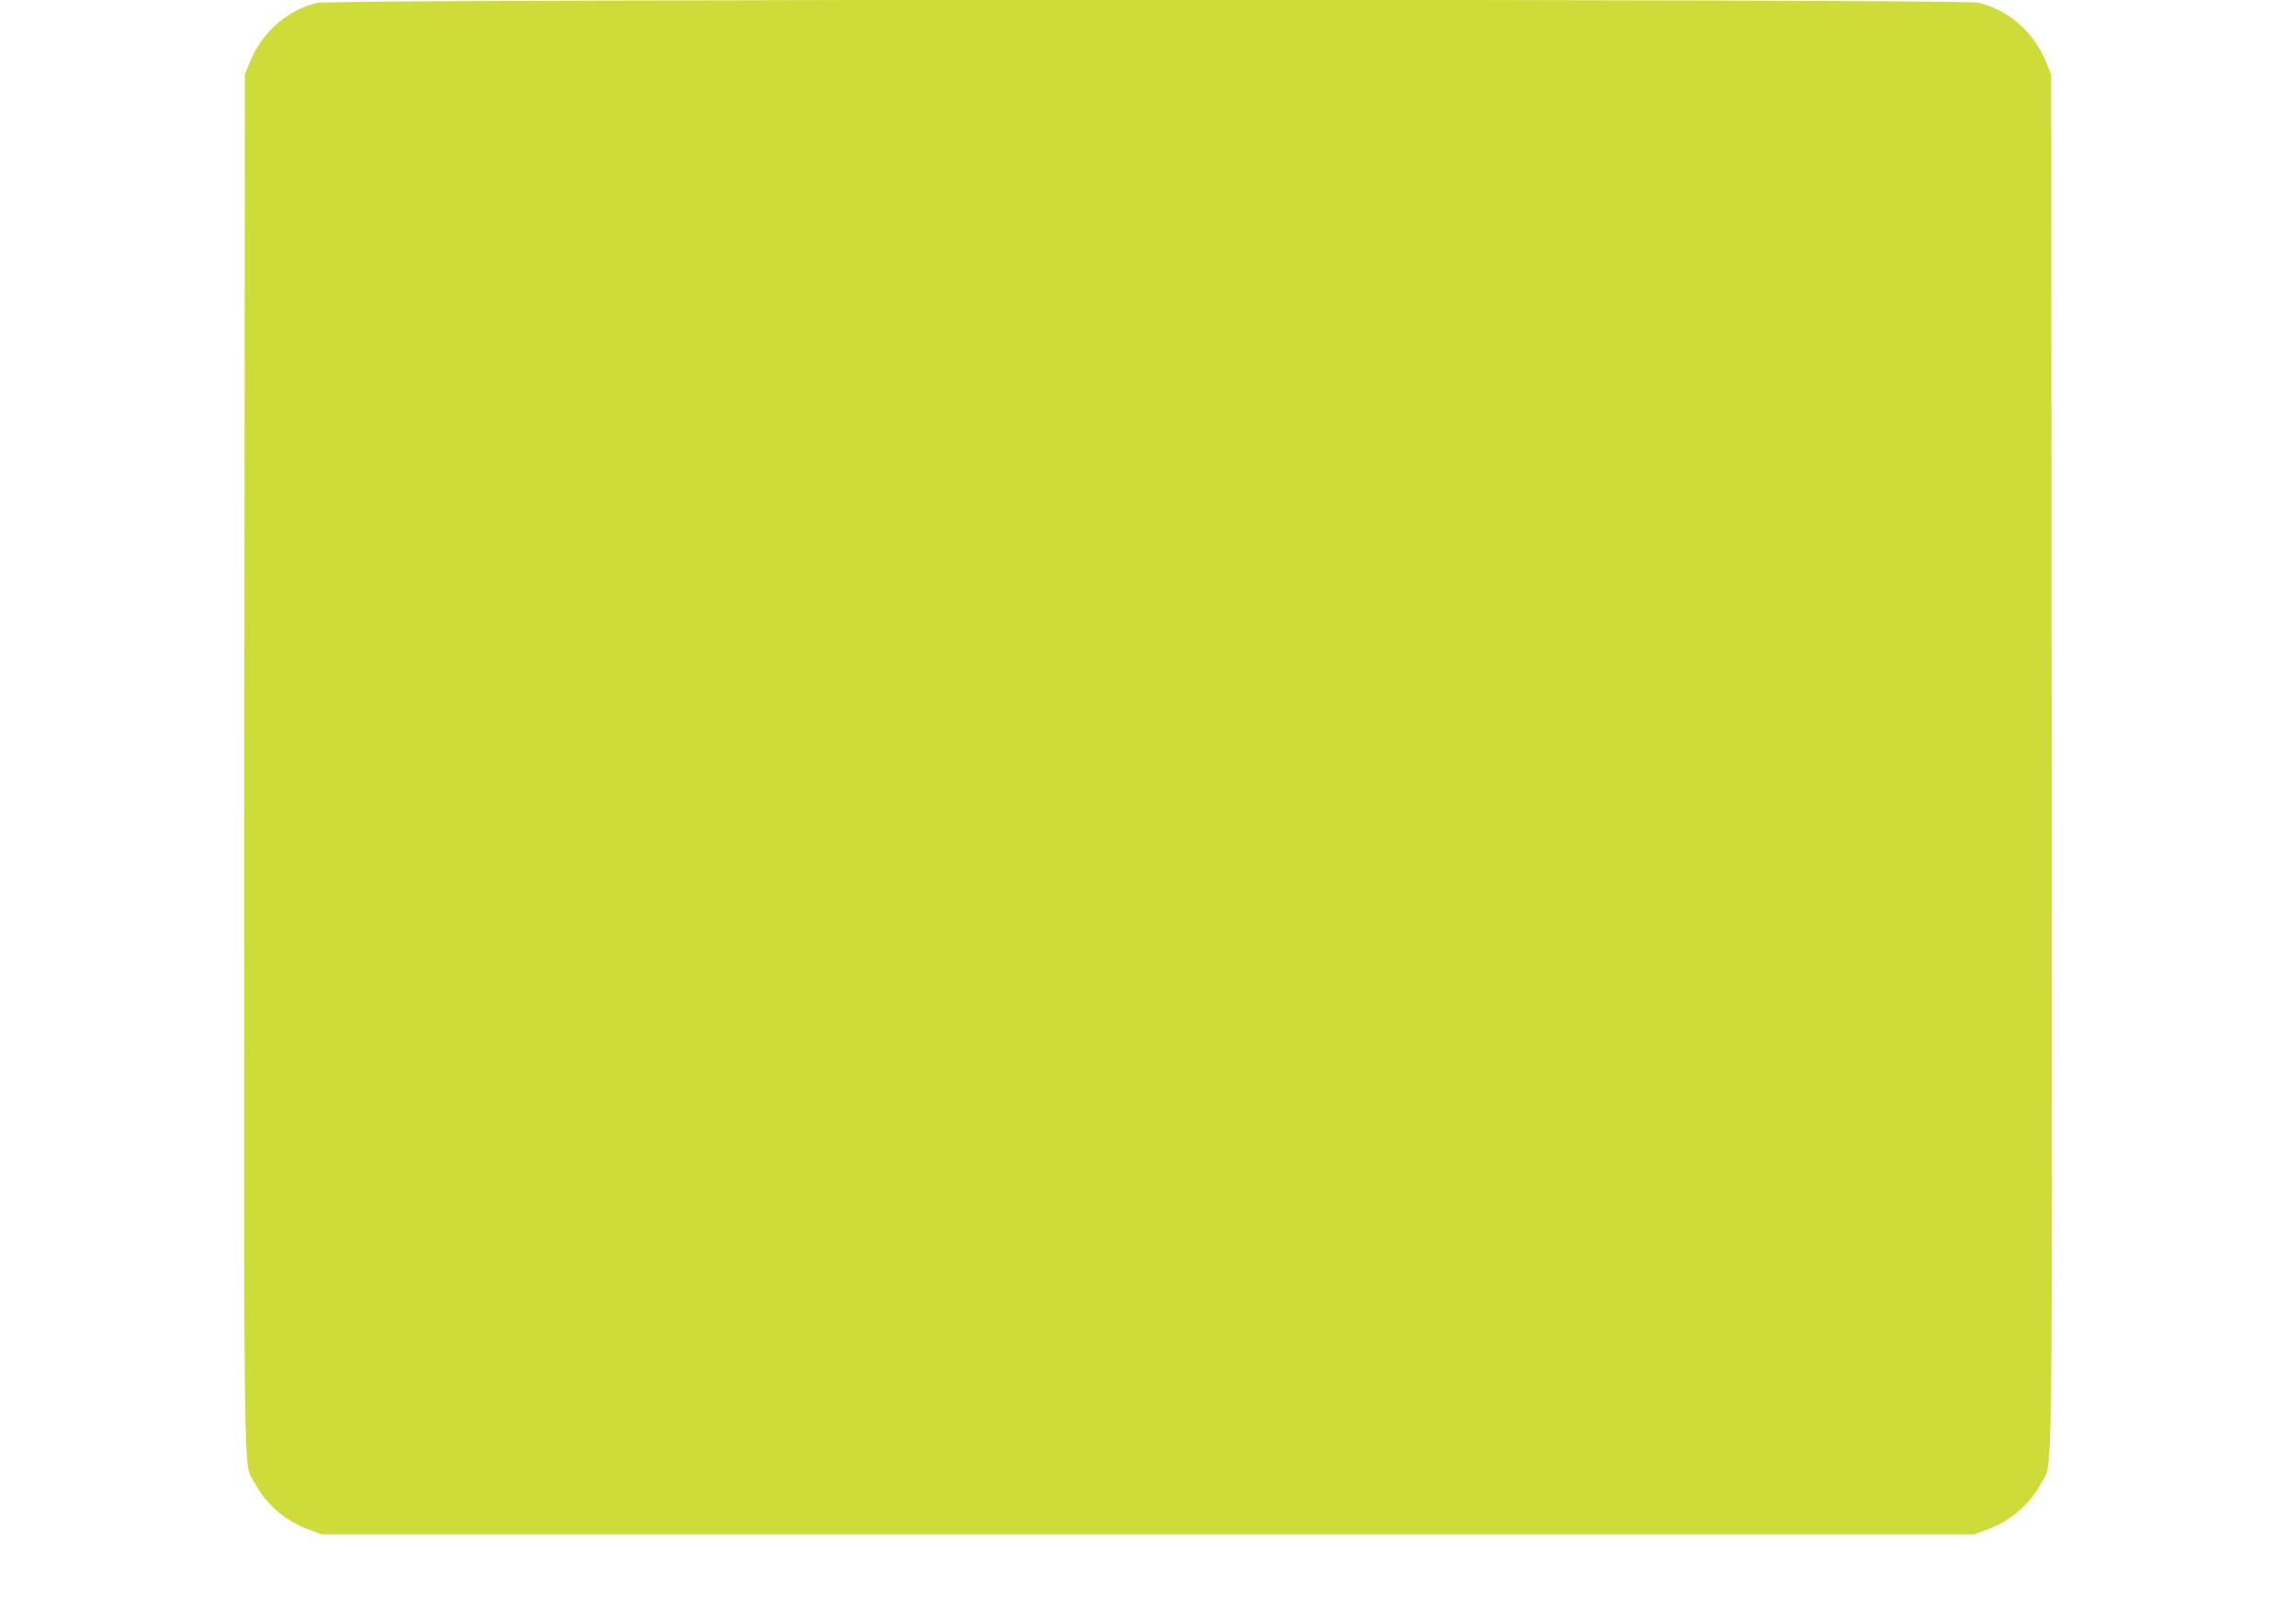 <?xml version="1.0" standalone="no"?>
<!DOCTYPE svg PUBLIC "-//W3C//DTD SVG 20010904//EN"
 "http://www.w3.org/TR/2001/REC-SVG-20010904/DTD/svg10.dtd">
<svg version="1.0" xmlns="http://www.w3.org/2000/svg"
 width="1280pt" height="896pt" viewBox="0 0 1280 896"
 preserveAspectRatio="xMidYMid meet">
<g transform="translate(0,896) scale(0.1,-0.1)"
fill="#cddc39" stroke="none">
<path d="M1768 8944 c-170 -41 -310 -166 -379 -339 l-24 -60 -3 -3833 c-2
-4222 -7 -3898 59 -4022 64 -120 169 -210 303 -259 l71 -26 4605 0 4605 0 71
26 c134 49 239 139 303 259 66 124 61 -200 59 4022 l-3 3833 -24 60 c-70 175
-210 299 -383 340 -92 22 -9171 21 -9260 -1z"/>
</g>
</svg>
